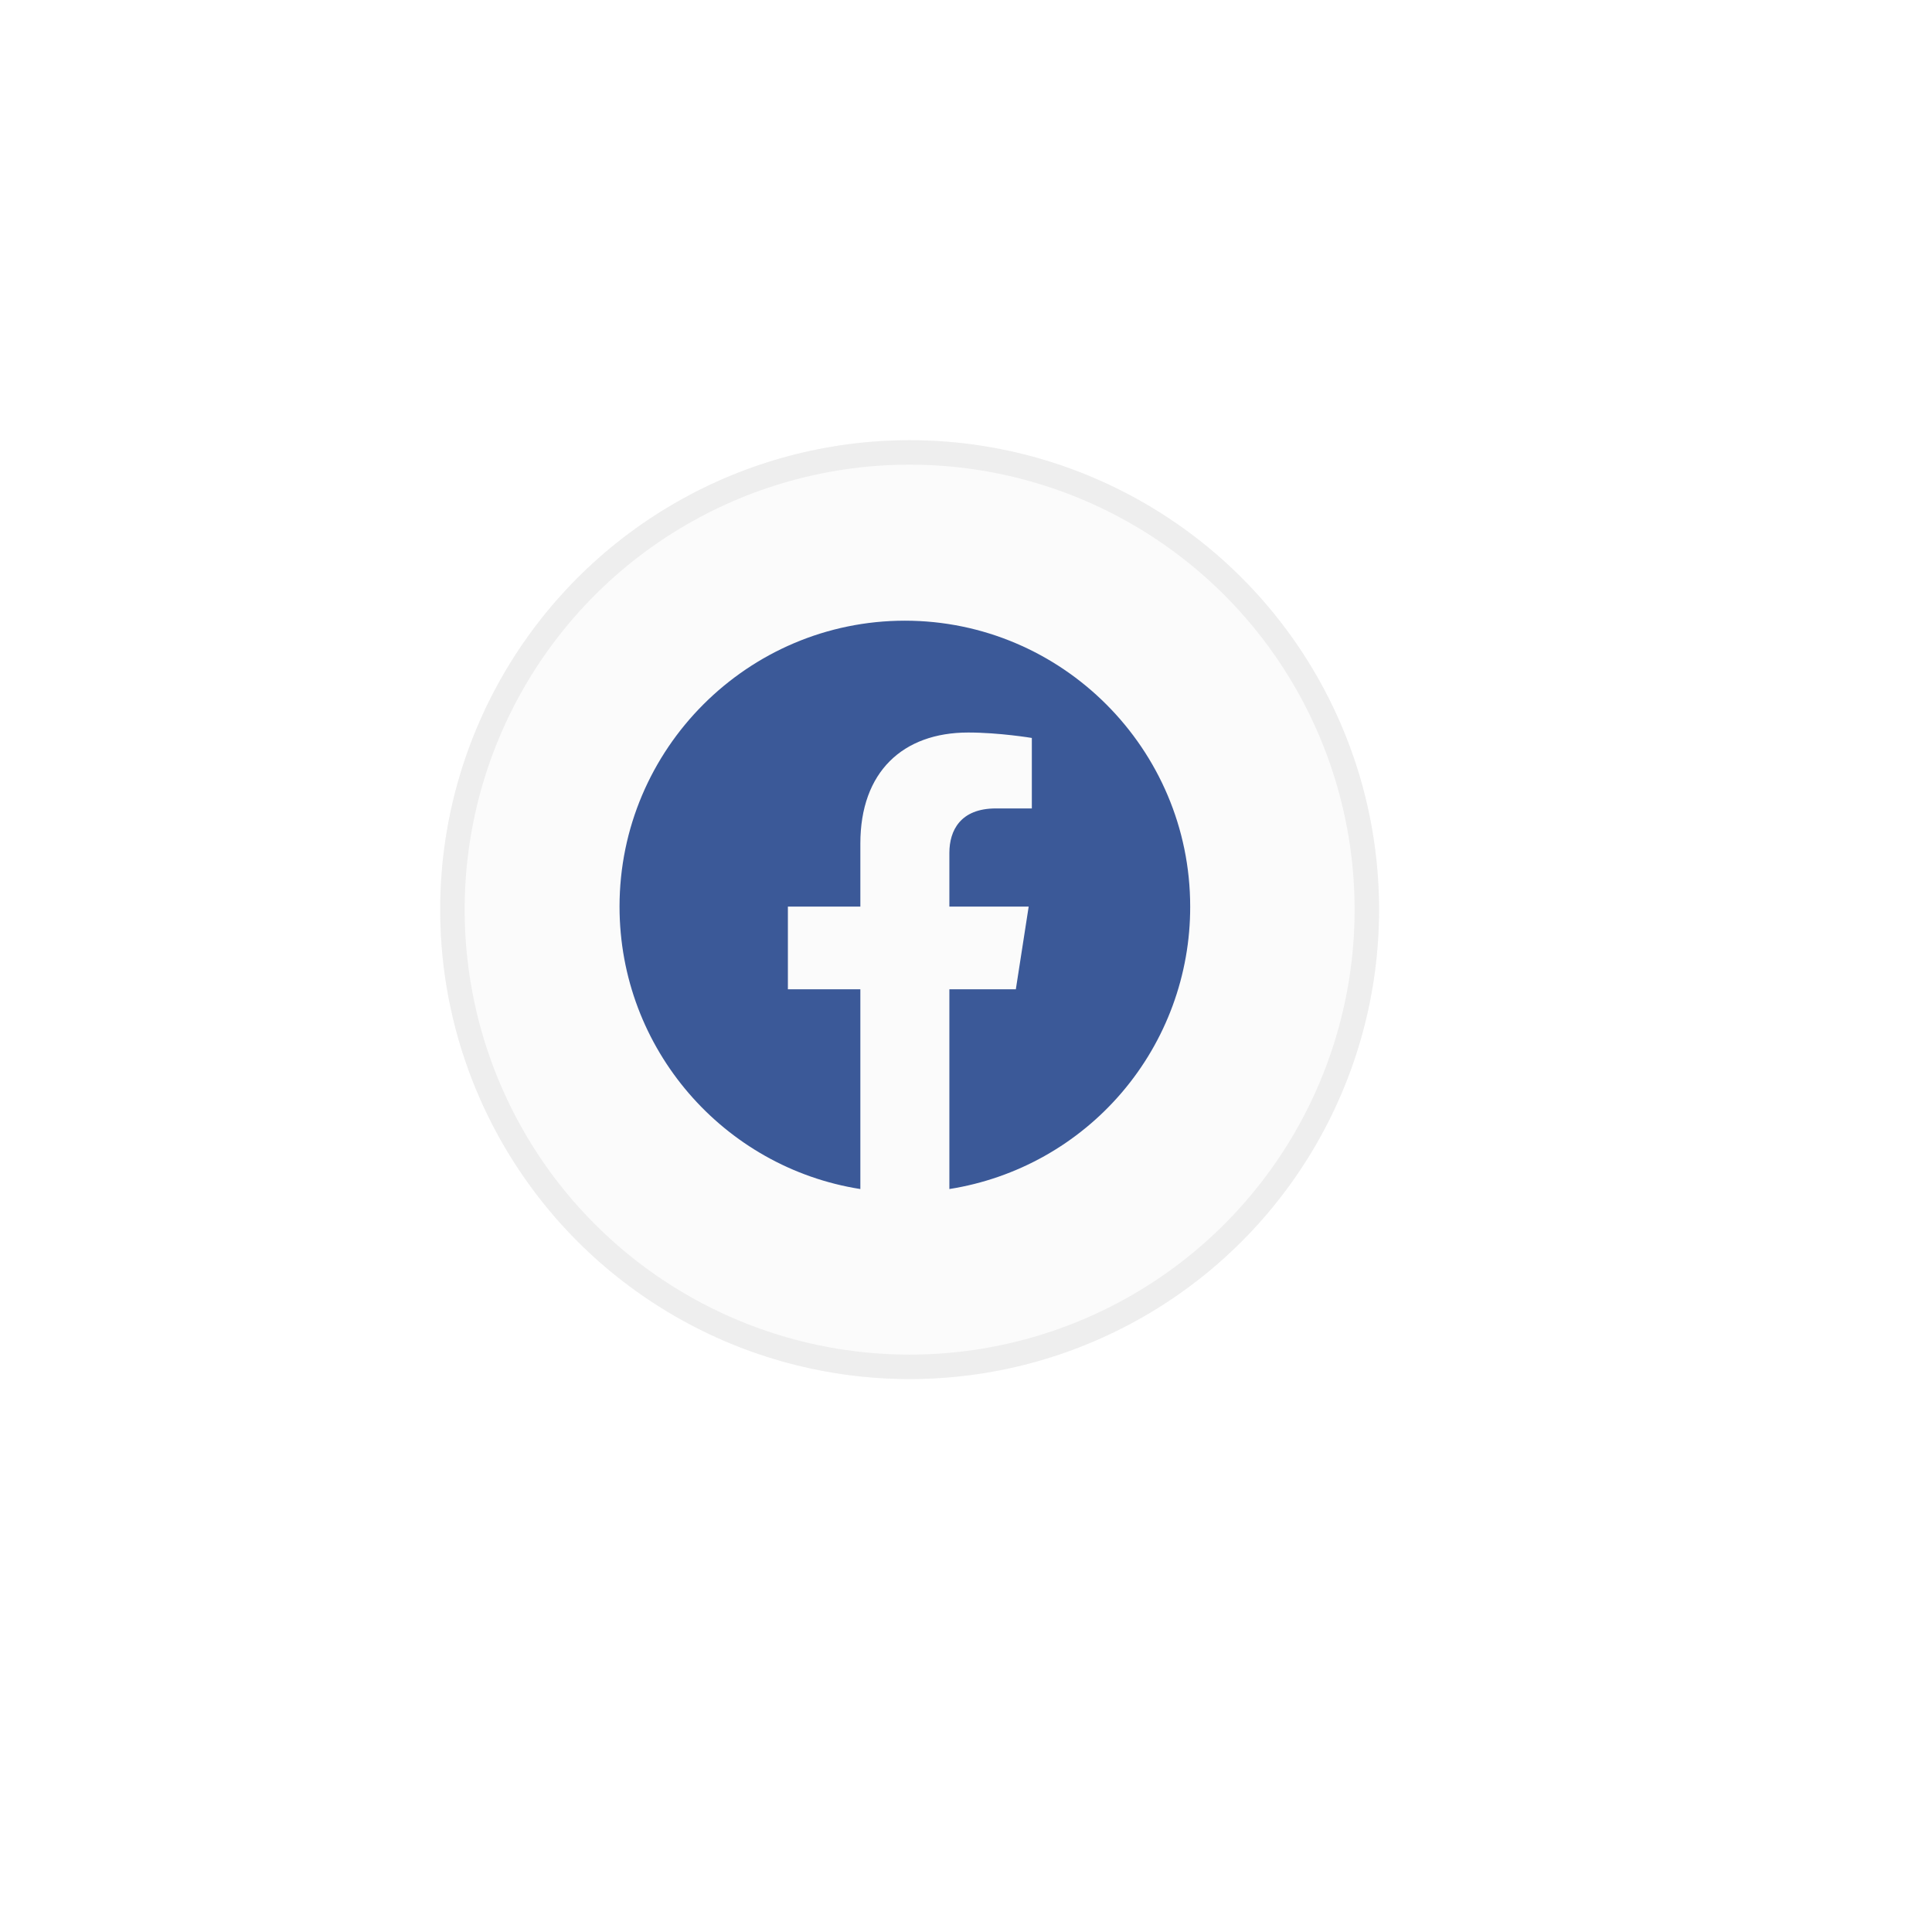 <svg width="79" height="79" viewBox="0 0 79 79" fill="none" xmlns="http://www.w3.org/2000/svg">
<g filter="url(#filter0_dd)">
<circle cx="37.195" cy="37.195" r="19.195" fill="#FBFBFB"/>
<circle cx="37.195" cy="37.195" r="18.695" stroke="#EEEEEE"/>
</g>
<path d="M37 25.38C30.583 25.38 25.333 30.618 25.333 37.07C25.333 42.903 29.603 47.745 35.18 48.62V40.453H32.217V37.07H35.18V34.492C35.18 31.563 36.918 29.953 39.59 29.953C40.862 29.953 42.192 30.175 42.192 30.175V33.057H40.722C39.275 33.057 38.82 33.955 38.82 34.877V37.07H42.063L41.538 40.453H38.82V48.62C41.569 48.186 44.073 46.783 45.878 44.665C47.684 42.547 48.673 39.853 48.667 37.07C48.667 30.618 43.417 25.38 37 25.38Z" fill="#3B5998"/>
<defs>
<filter id="filter0_dd" x="0" y="0" width="78.389" height="78.389" filterUnits="userSpaceOnUse" color-interpolation-filters="sRGB">
<feFlood flood-opacity="0" result="BackgroundImageFix"/>
<feColorMatrix in="SourceAlpha" type="matrix" values="0 0 0 0 0 0 0 0 0 0 0 0 0 0 0 0 0 0 127 0"/>
<feOffset dx="9" dy="9"/>
<feGaussianBlur stdDeviation="6.5"/>
<feColorMatrix type="matrix" values="0 0 0 0 0 0 0 0 0 0 0 0 0 0 0 0 0 0 0.1 0"/>
<feBlend mode="normal" in2="BackgroundImageFix" result="effect1_dropShadow"/>
<feColorMatrix in="SourceAlpha" type="matrix" values="0 0 0 0 0 0 0 0 0 0 0 0 0 0 0 0 0 0 127 0"/>
<feOffset dx="-9" dy="-9"/>
<feGaussianBlur stdDeviation="4.5"/>
<feColorMatrix type="matrix" values="0 0 0 0 1 0 0 0 0 1 0 0 0 0 1 0 0 0 1 0"/>
<feBlend mode="normal" in2="effect1_dropShadow" result="effect2_dropShadow"/>
<feBlend mode="normal" in="SourceGraphic" in2="effect2_dropShadow" result="shape"/>
</filter>
</defs>
</svg>
